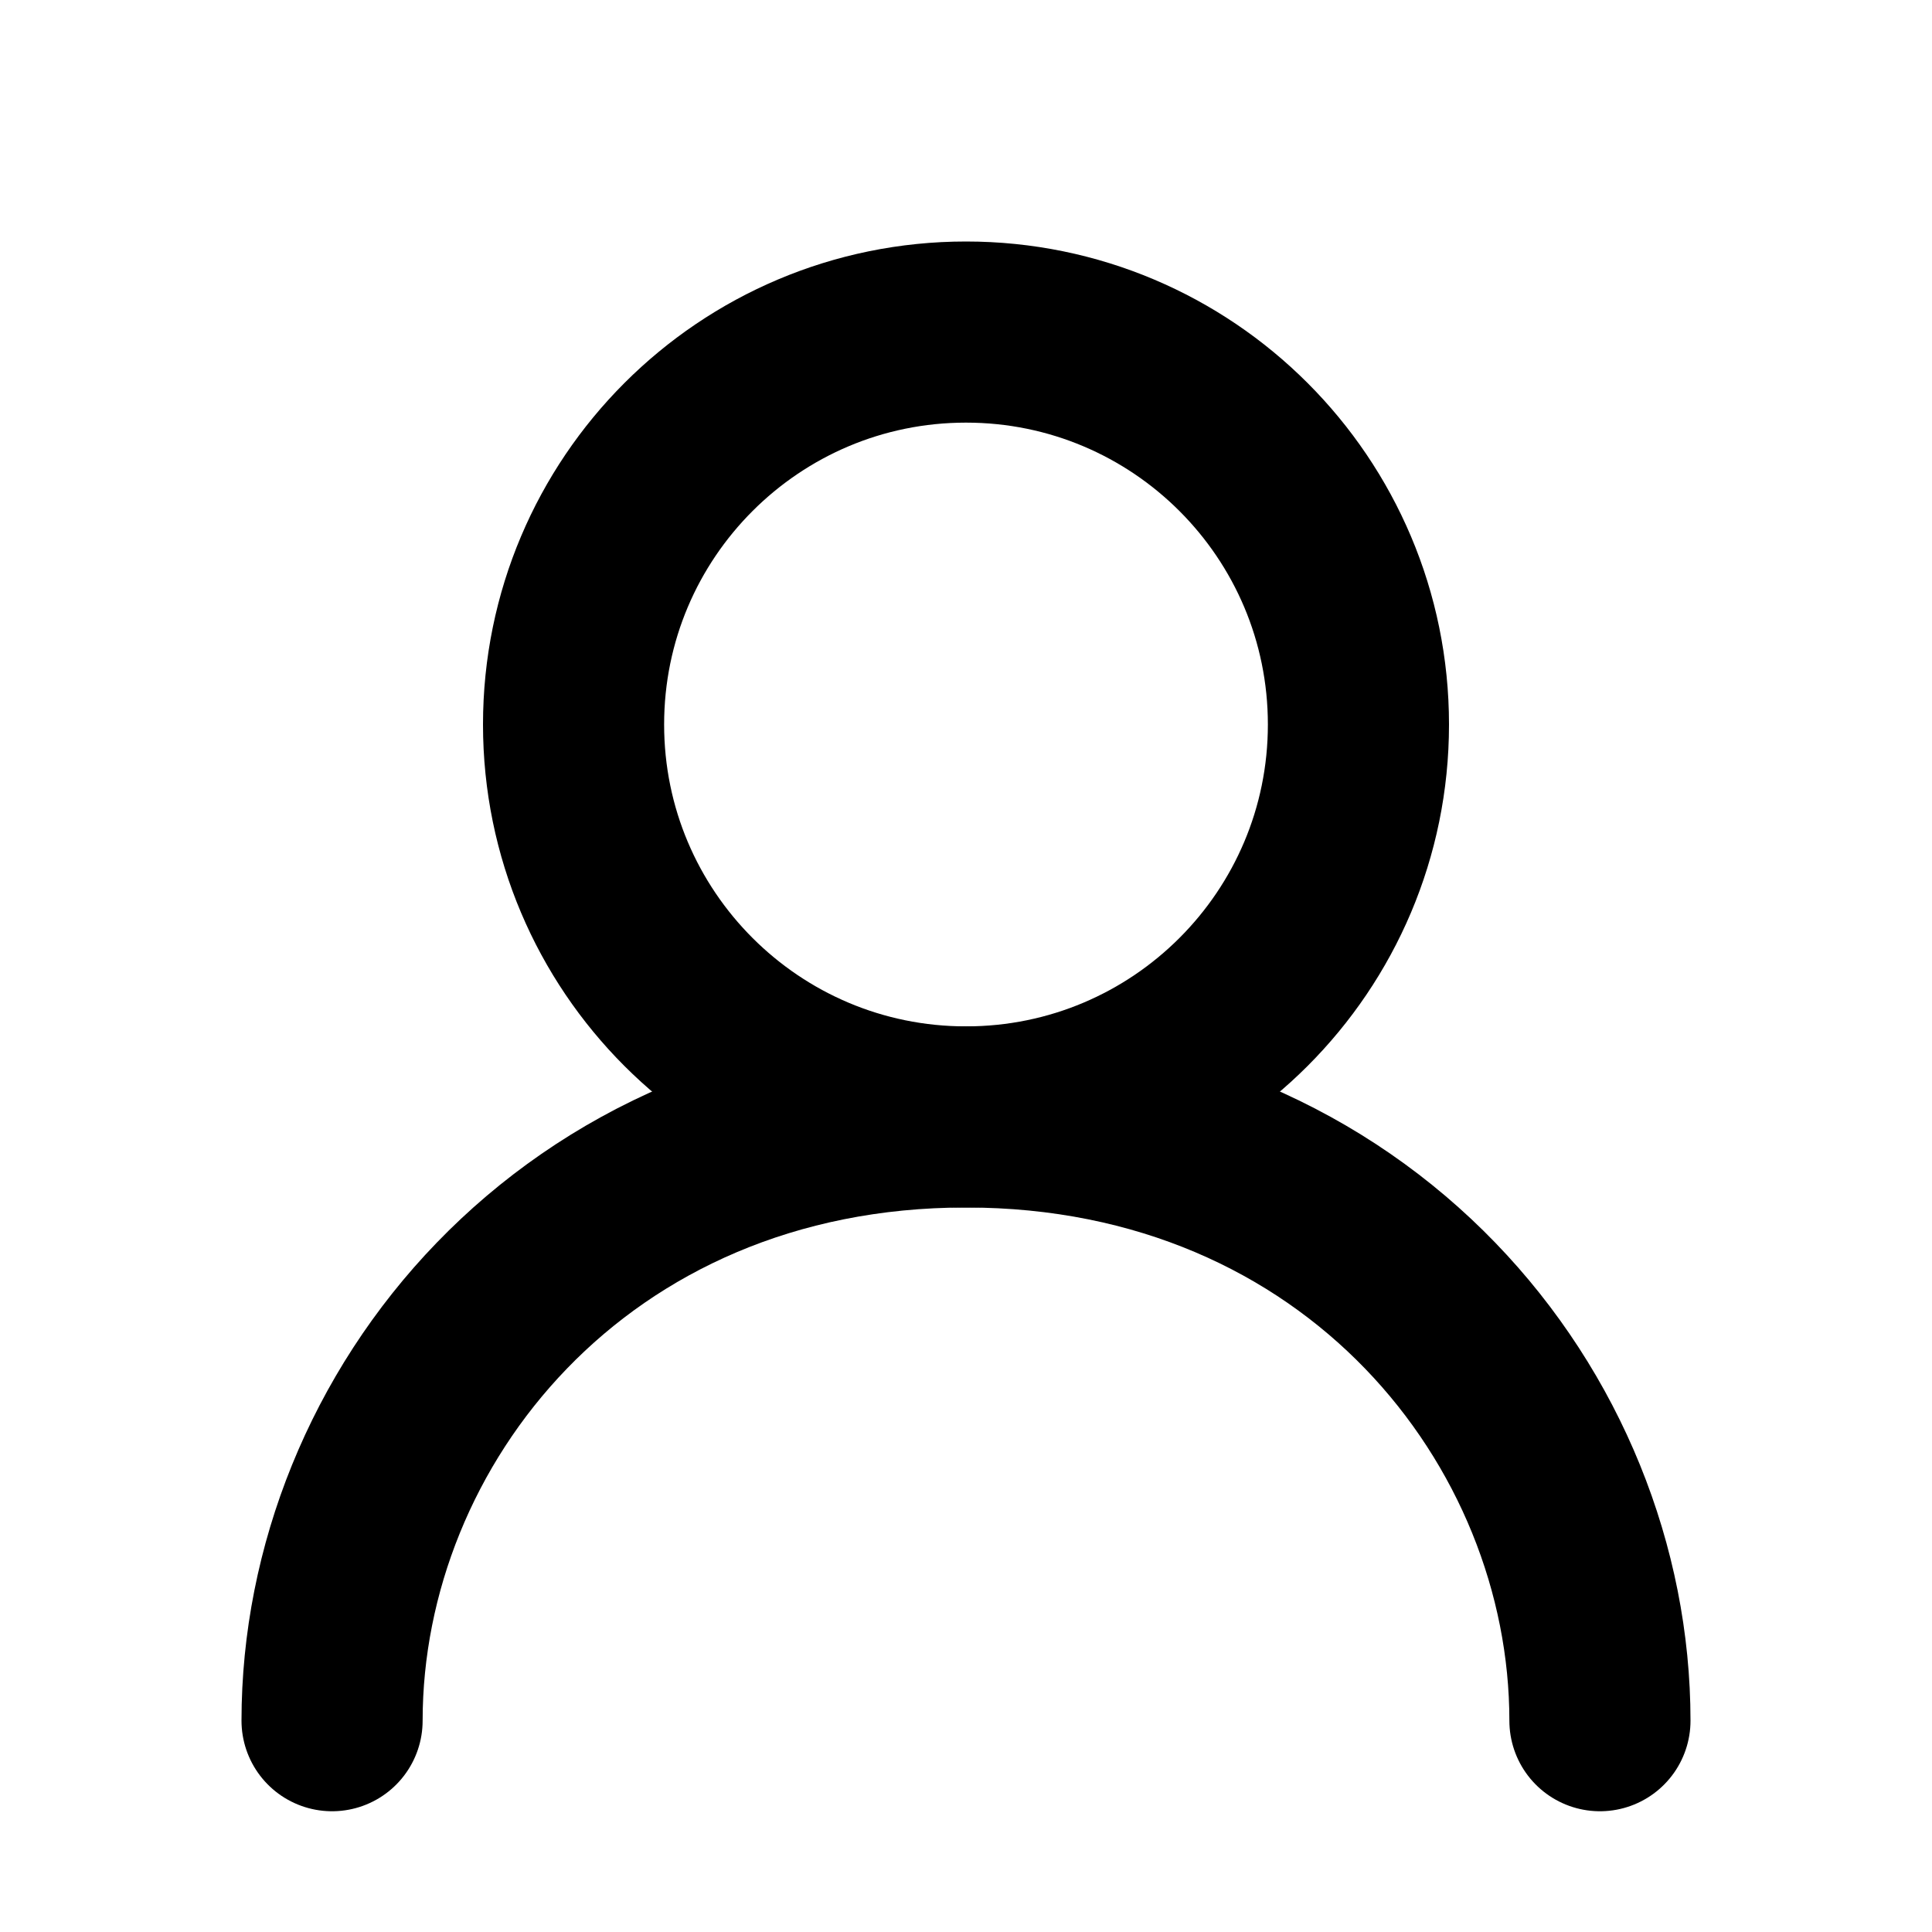 <svg width="48" height="48" viewBox="0 0 48 48" fill="none" xmlns="http://www.w3.org/2000/svg">
<path d="M24 27.75C29.385 27.75 33.75 23.385 33.75 18C33.75 12.615 29.385 8.25 24 8.25C18.615 8.25 14.25 12.615 14.25 18C14.25 23.385 18.615 27.75 24 27.75Z" stroke="black" stroke-width="4.5" stroke-linecap="round" stroke-linejoin="round"/>
<path d="M8.25 42.75C8.25 35.25 14.25 27.75 24 27.75C33.75 27.75 39.75 35.25 39.75 42.75" stroke="black" stroke-width="4.5" stroke-linecap="round" stroke-linejoin="round"/>
</svg>
